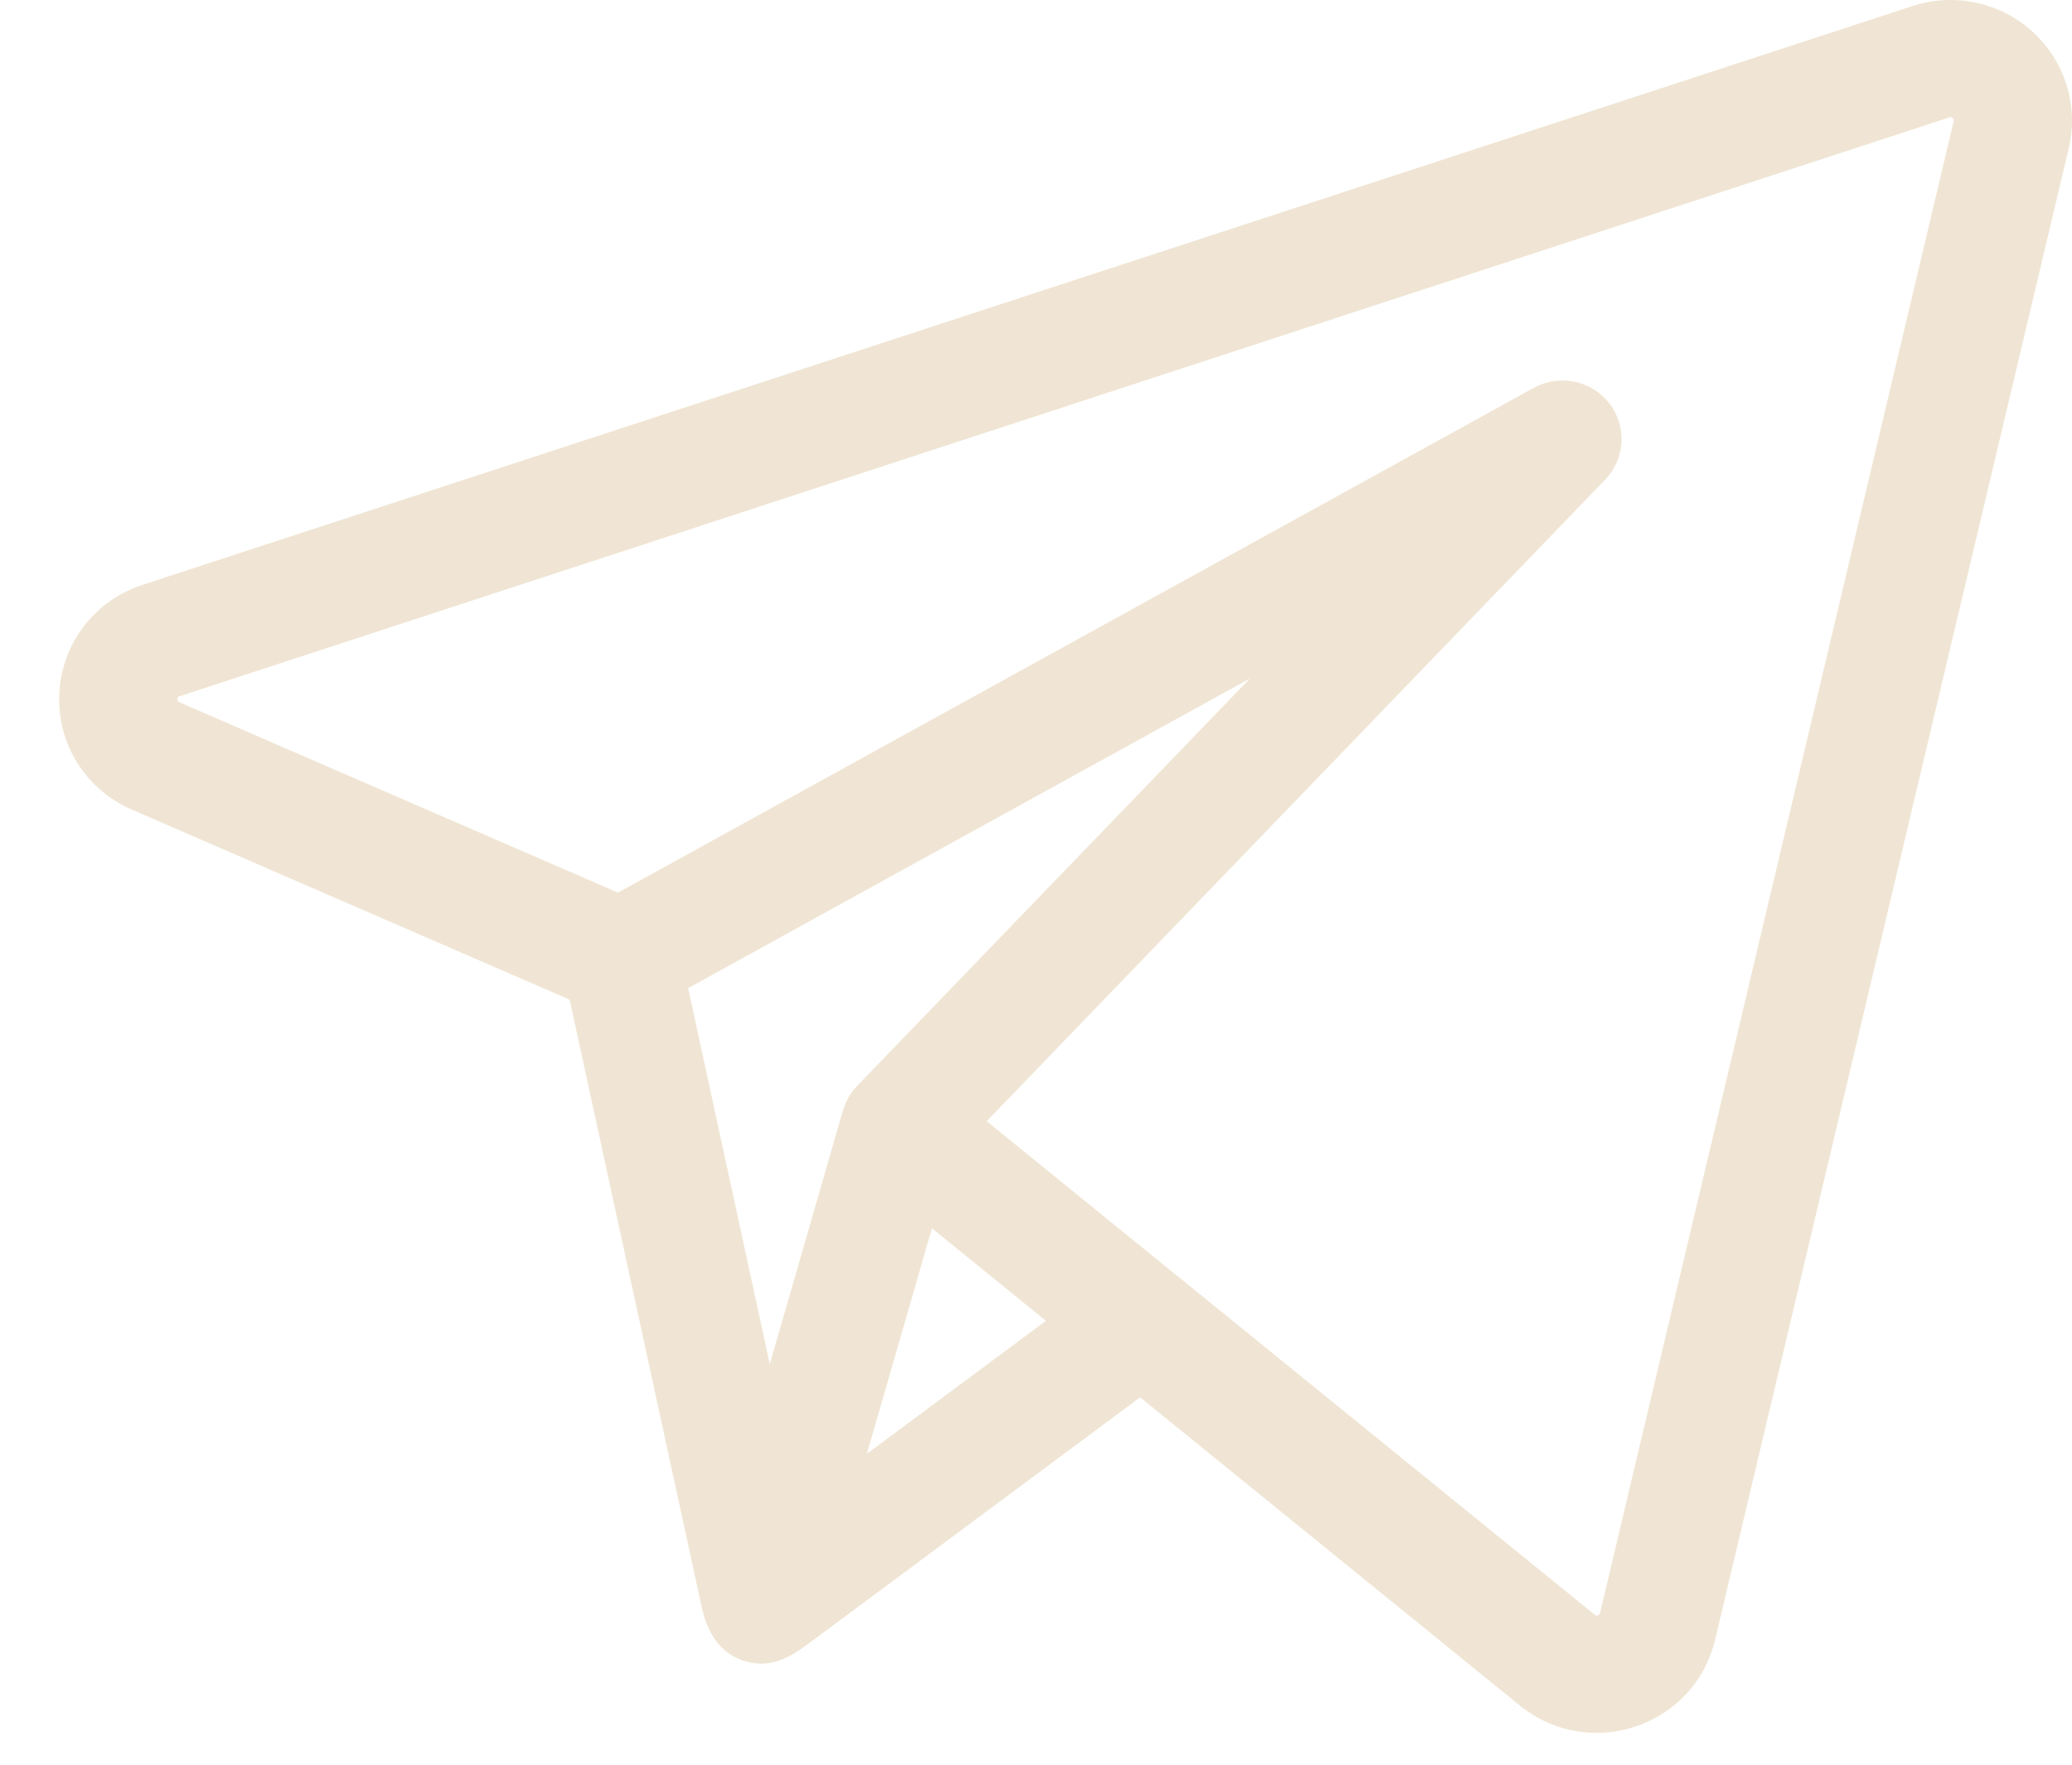 <?xml version="1.0" encoding="UTF-8"?> <svg xmlns="http://www.w3.org/2000/svg" width="27" height="23" viewBox="0 0 27 23" fill="none"><path d="M26.486 0.413C26.064 0.029 25.464 -0.099 24.921 0.079L1.859 7.622C1.231 7.828 0.804 8.384 0.773 9.04C0.742 9.696 1.114 10.29 1.72 10.553L7.423 13.029C7.451 13.157 9.089 20.692 9.144 20.948C9.216 21.277 9.384 21.57 9.74 21.66C10.101 21.752 10.356 21.556 10.625 21.356C10.775 21.245 14.857 18.212 14.857 18.212L19.805 22.229C20.093 22.463 20.446 22.585 20.805 22.585C20.976 22.585 21.148 22.558 21.316 22.501C21.837 22.326 22.223 21.904 22.349 21.373L26.958 1.931C27.089 1.378 26.908 0.796 26.486 0.413ZM10.993 14.448C10.991 14.455 10.988 14.462 10.985 14.471L10.031 17.779L8.967 12.879L16.288 8.843L11.169 14.153C11.088 14.237 11.029 14.338 10.993 14.448ZM11.296 18.948L11.73 17.445L12.144 16.009L13.629 17.215L11.296 18.948ZM25.458 1.58L20.85 21.023C20.847 21.033 20.844 21.046 20.822 21.054C20.799 21.061 20.788 21.052 20.781 21.046L15.367 16.65C15.366 16.65 15.366 16.65 15.366 16.65L12.858 14.613L20.917 6.251C21.18 5.978 21.203 5.555 20.97 5.256C20.737 4.957 20.319 4.872 19.986 5.055L8.053 11.634L2.338 9.153C2.32 9.145 2.311 9.141 2.312 9.112C2.313 9.083 2.323 9.079 2.341 9.074L25.403 1.53C25.414 1.527 25.427 1.523 25.445 1.539C25.464 1.556 25.461 1.569 25.458 1.58Z" fill="#F0E5D4"></path></svg> 